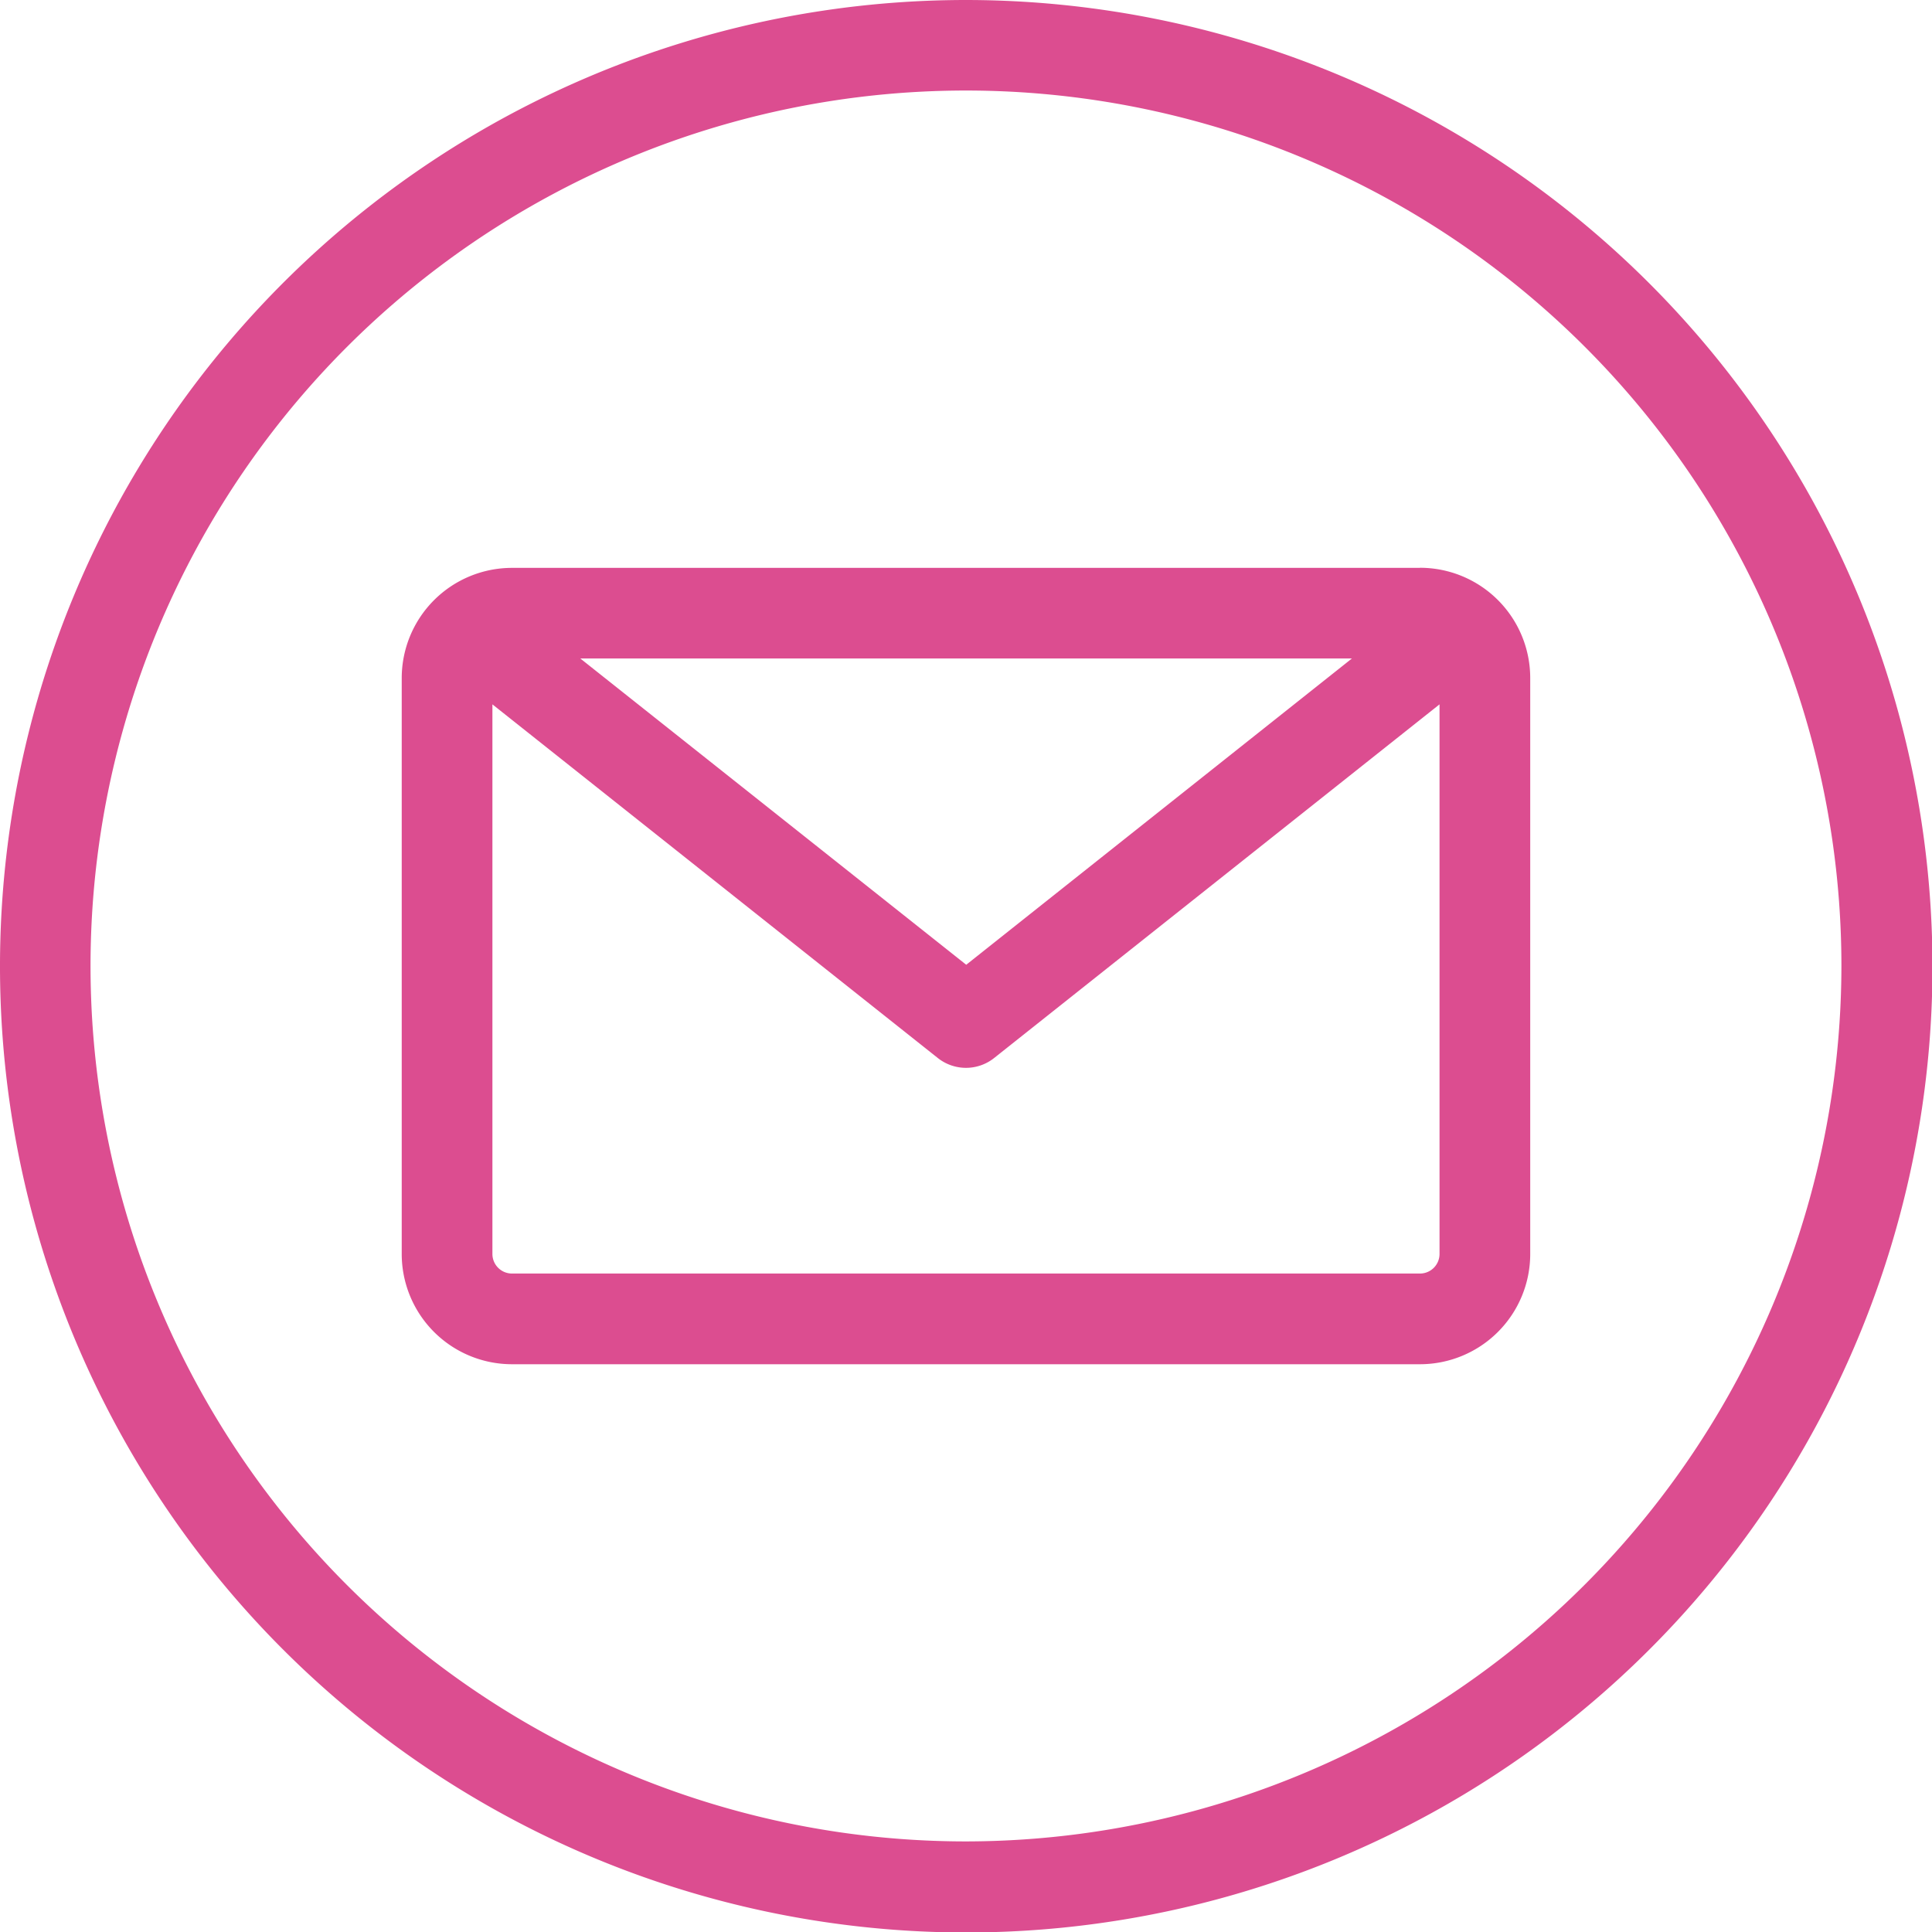 <svg xmlns="http://www.w3.org/2000/svg" width="36.791" height="36.791" viewBox="0 0 36.791 36.791">
  <path id="email_5_" data-name="email (5)" d="M18.4,0a18.4,18.4,0,1,0,18.4,18.4A18.416,18.416,0,0,0,18.4,0Zm0,35.066A16.671,16.671,0,1,1,35.066,18.4,16.69,16.69,0,0,1,18.4,35.066Zm8.645-24.252H9.75a2.1,2.1,0,0,0-2.1,2.1V23.879a2.1,2.1,0,0,0,2.1,2.1h17.29a2.1,2.1,0,0,0,2.1-2.1V12.912a2.1,2.1,0,0,0-2.1-2.1Zm-1.3,1.725L18.4,18.372,11.05,12.539Zm1.3,11.713H9.75a.373.373,0,0,1-.373-.373V13.413l8.482,6.735a.862.862,0,0,0,1.072,0l8.482-6.735V23.879a.373.373,0,0,1-.373.373Z" fill="#dc4d90"/>
</svg>
